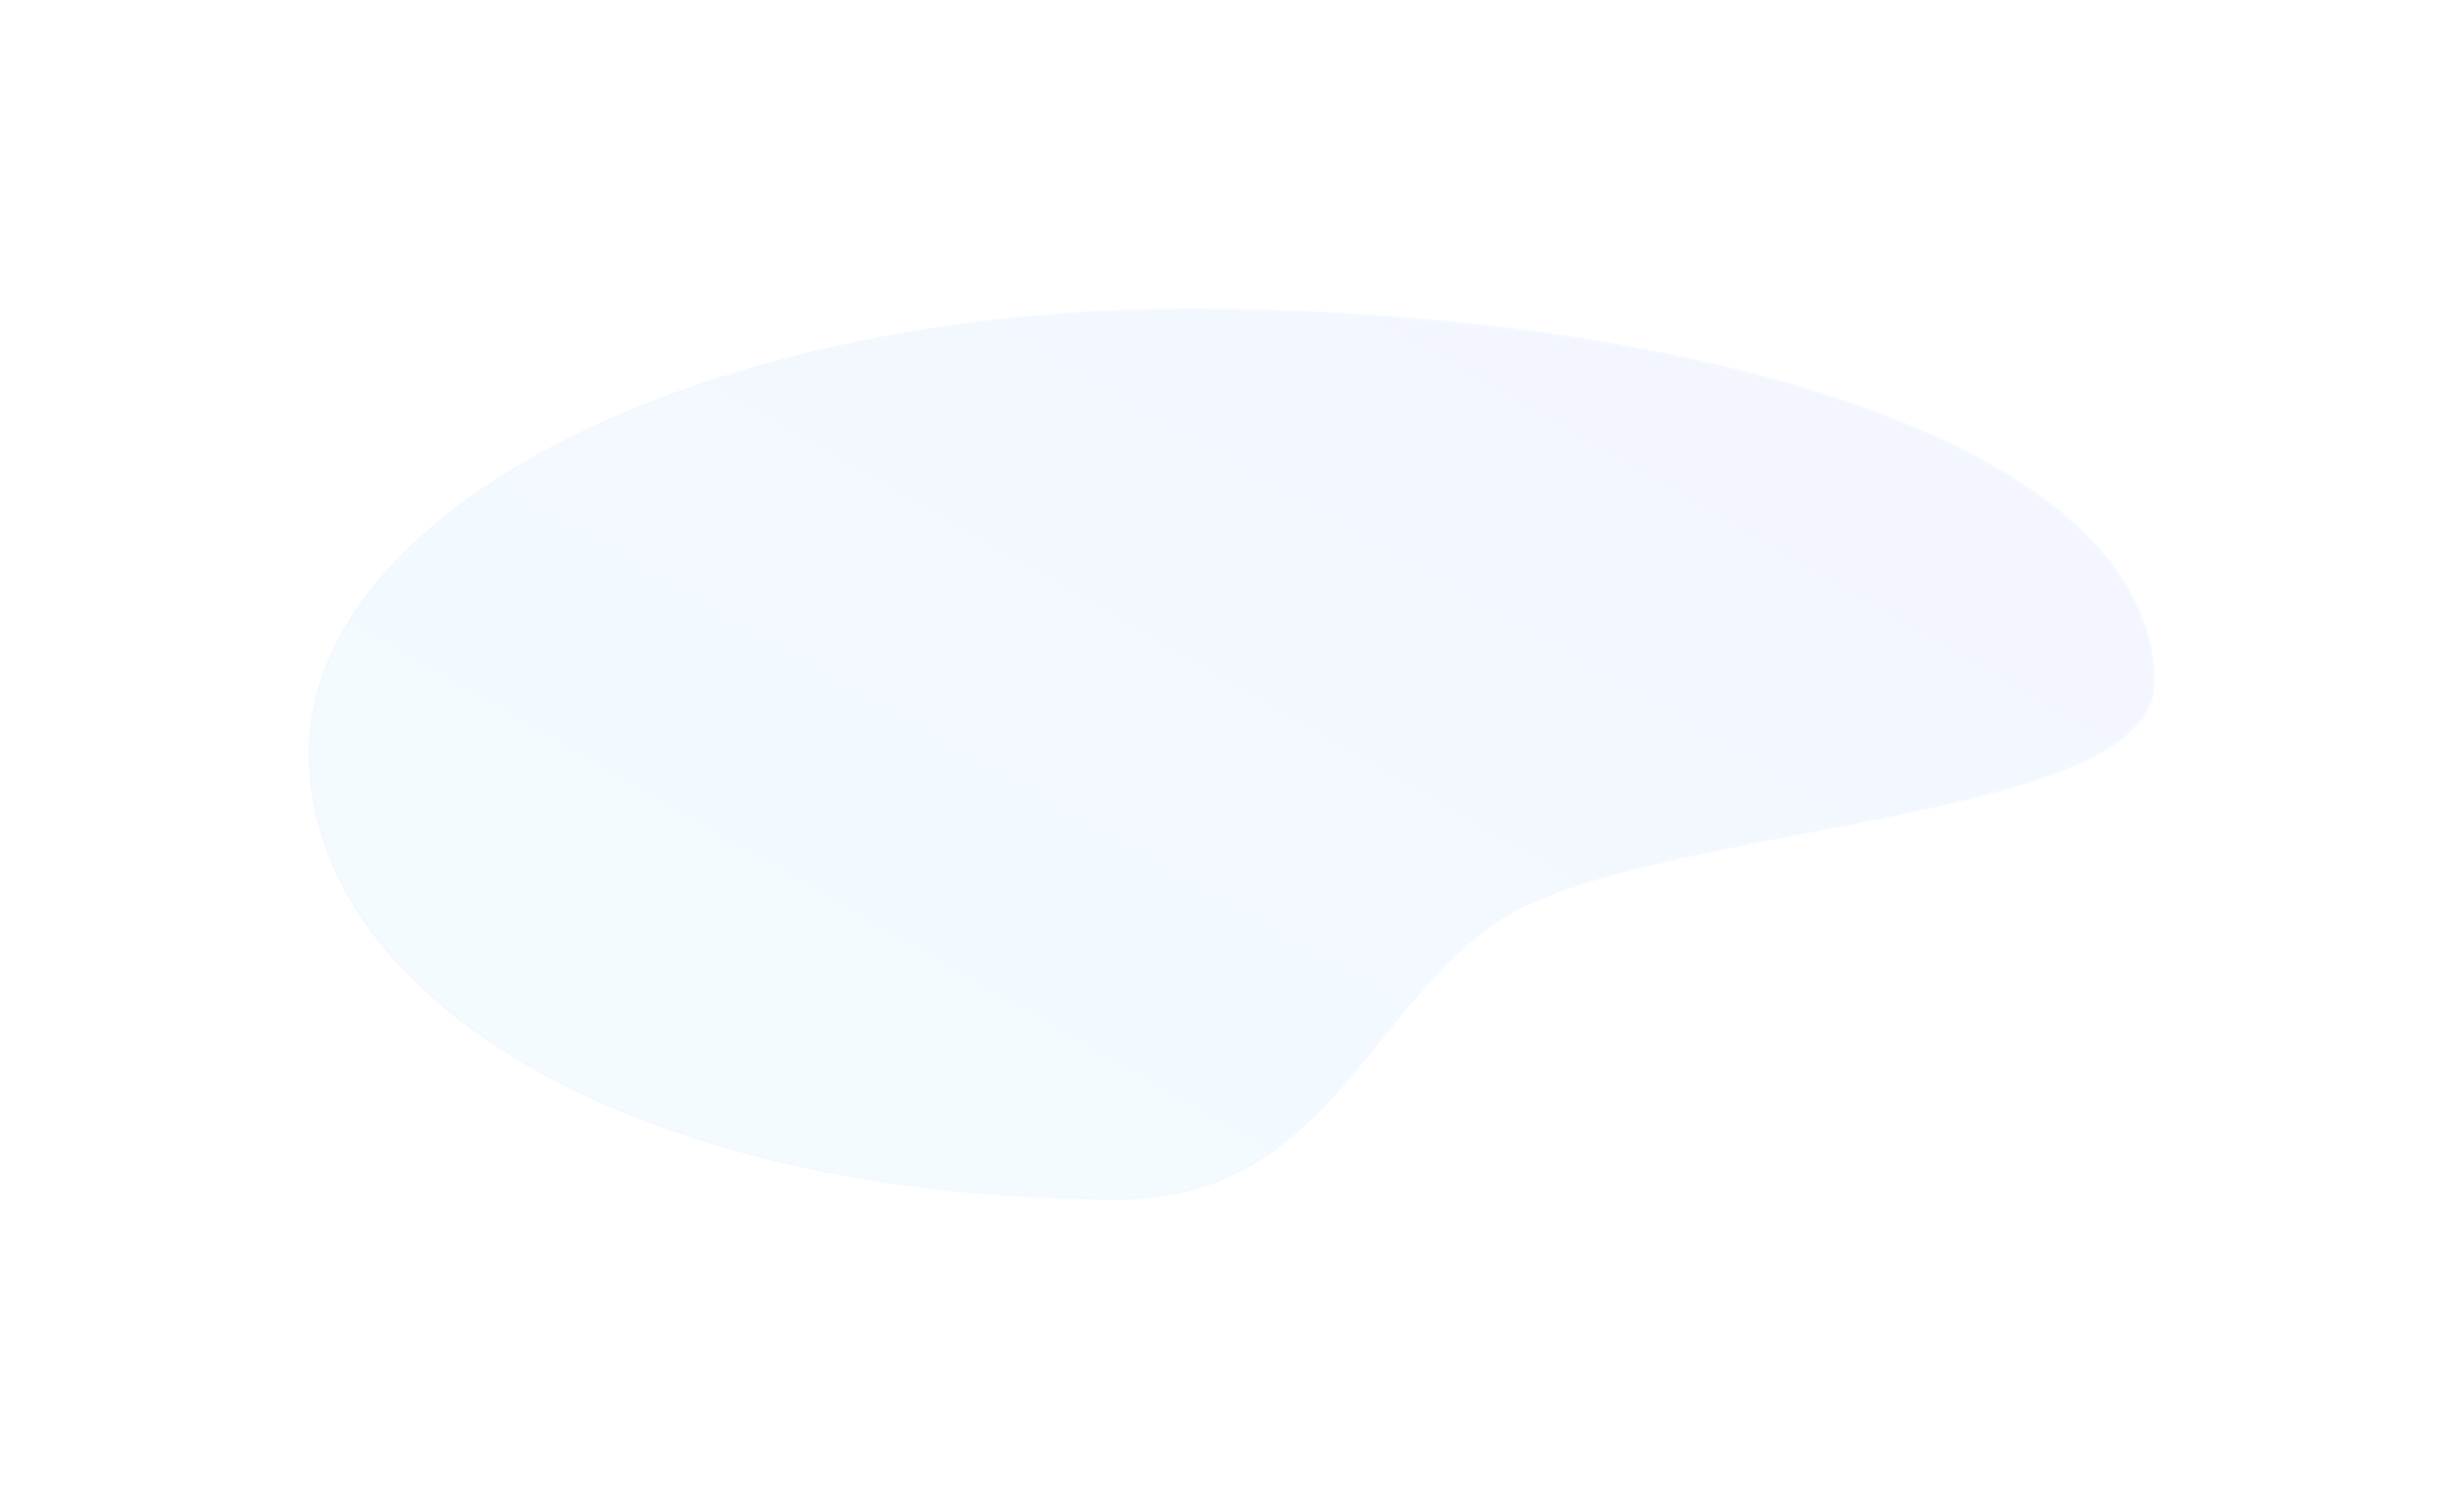 <svg width="1460" height="894" viewBox="0 0 1460 894" fill="none" xmlns="http://www.w3.org/2000/svg">
<g opacity="0.07" filter="url(#filter0_f_2840_24466)">
<path d="M704.701 183C992.829 183 1276.58 259.336 1276.58 404.69C1276.58 483.471 1016.27 486.756 907.54 534.989C815.663 575.747 795.291 710.661 663.328 710.661C375.2 710.661 183 591.54 183 446.186C183 300.833 416.574 183 704.701 183Z" fill="url(#paint0_linear_2840_24466)"/>
<path d="M704.701 183.556C848.726 183.556 991.63 202.636 1098.51 239.863C1151.95 258.477 1196.35 281.616 1227.38 309.146C1258.4 336.67 1276.03 368.554 1276.03 404.69C1276.03 424.026 1260.06 438.867 1233.98 450.998C1207.94 463.109 1172.05 472.402 1132.72 480.751C1113.06 484.924 1092.55 488.859 1071.98 492.791L1070.08 493.155C1050.15 496.966 1030.2 500.782 1010.96 504.815C971.262 513.137 934.555 522.396 907.315 534.48C884.247 544.713 865.687 560.848 848.769 579.256C838.572 590.351 828.94 602.31 819.279 614.306C812.936 622.182 806.58 630.074 800.043 637.748C767.009 676.526 729.066 710.104 663.328 710.104C519.333 710.104 399.353 680.337 315.392 632.448C231.425 584.555 183.556 518.59 183.556 446.186C183.556 373.831 241.705 308.179 336.053 260.582C430.37 213.002 560.706 183.557 704.701 183.556Z" stroke="url(#paint1_linear_2840_24466)" stroke-width="1.113"/>
</g>
<defs>
<filter id="filter0_f_2840_24466" x="0.507" y="0.507" width="1458.57" height="892.647" filterUnits="userSpaceOnUse" color-interpolation-filters="sRGB">
<feFlood flood-opacity="0" result="BackgroundImageFix"/>
<feBlend mode="normal" in="SourceGraphic" in2="BackgroundImageFix" result="shape"/>
<feGaussianBlur stdDeviation="91.247" result="effect1_foregroundBlur_2840_24466"/>
</filter>
<linearGradient id="paint0_linear_2840_24466" x1="490.649" y1="657.687" x2="807.812" y2="105.288" gradientUnits="userSpaceOnUse">
<stop stop-color="#50CAFF"/>
<stop offset="1" stop-color="#5076FF"/>
</linearGradient>
<linearGradient id="paint1_linear_2840_24466" x1="183" y1="446.831" x2="1276.58" y2="446.83" gradientUnits="userSpaceOnUse">
<stop stop-color="#508BFF"/>
<stop offset="1" stop-color="#50B5FF"/>
</linearGradient>
</defs>
</svg>
